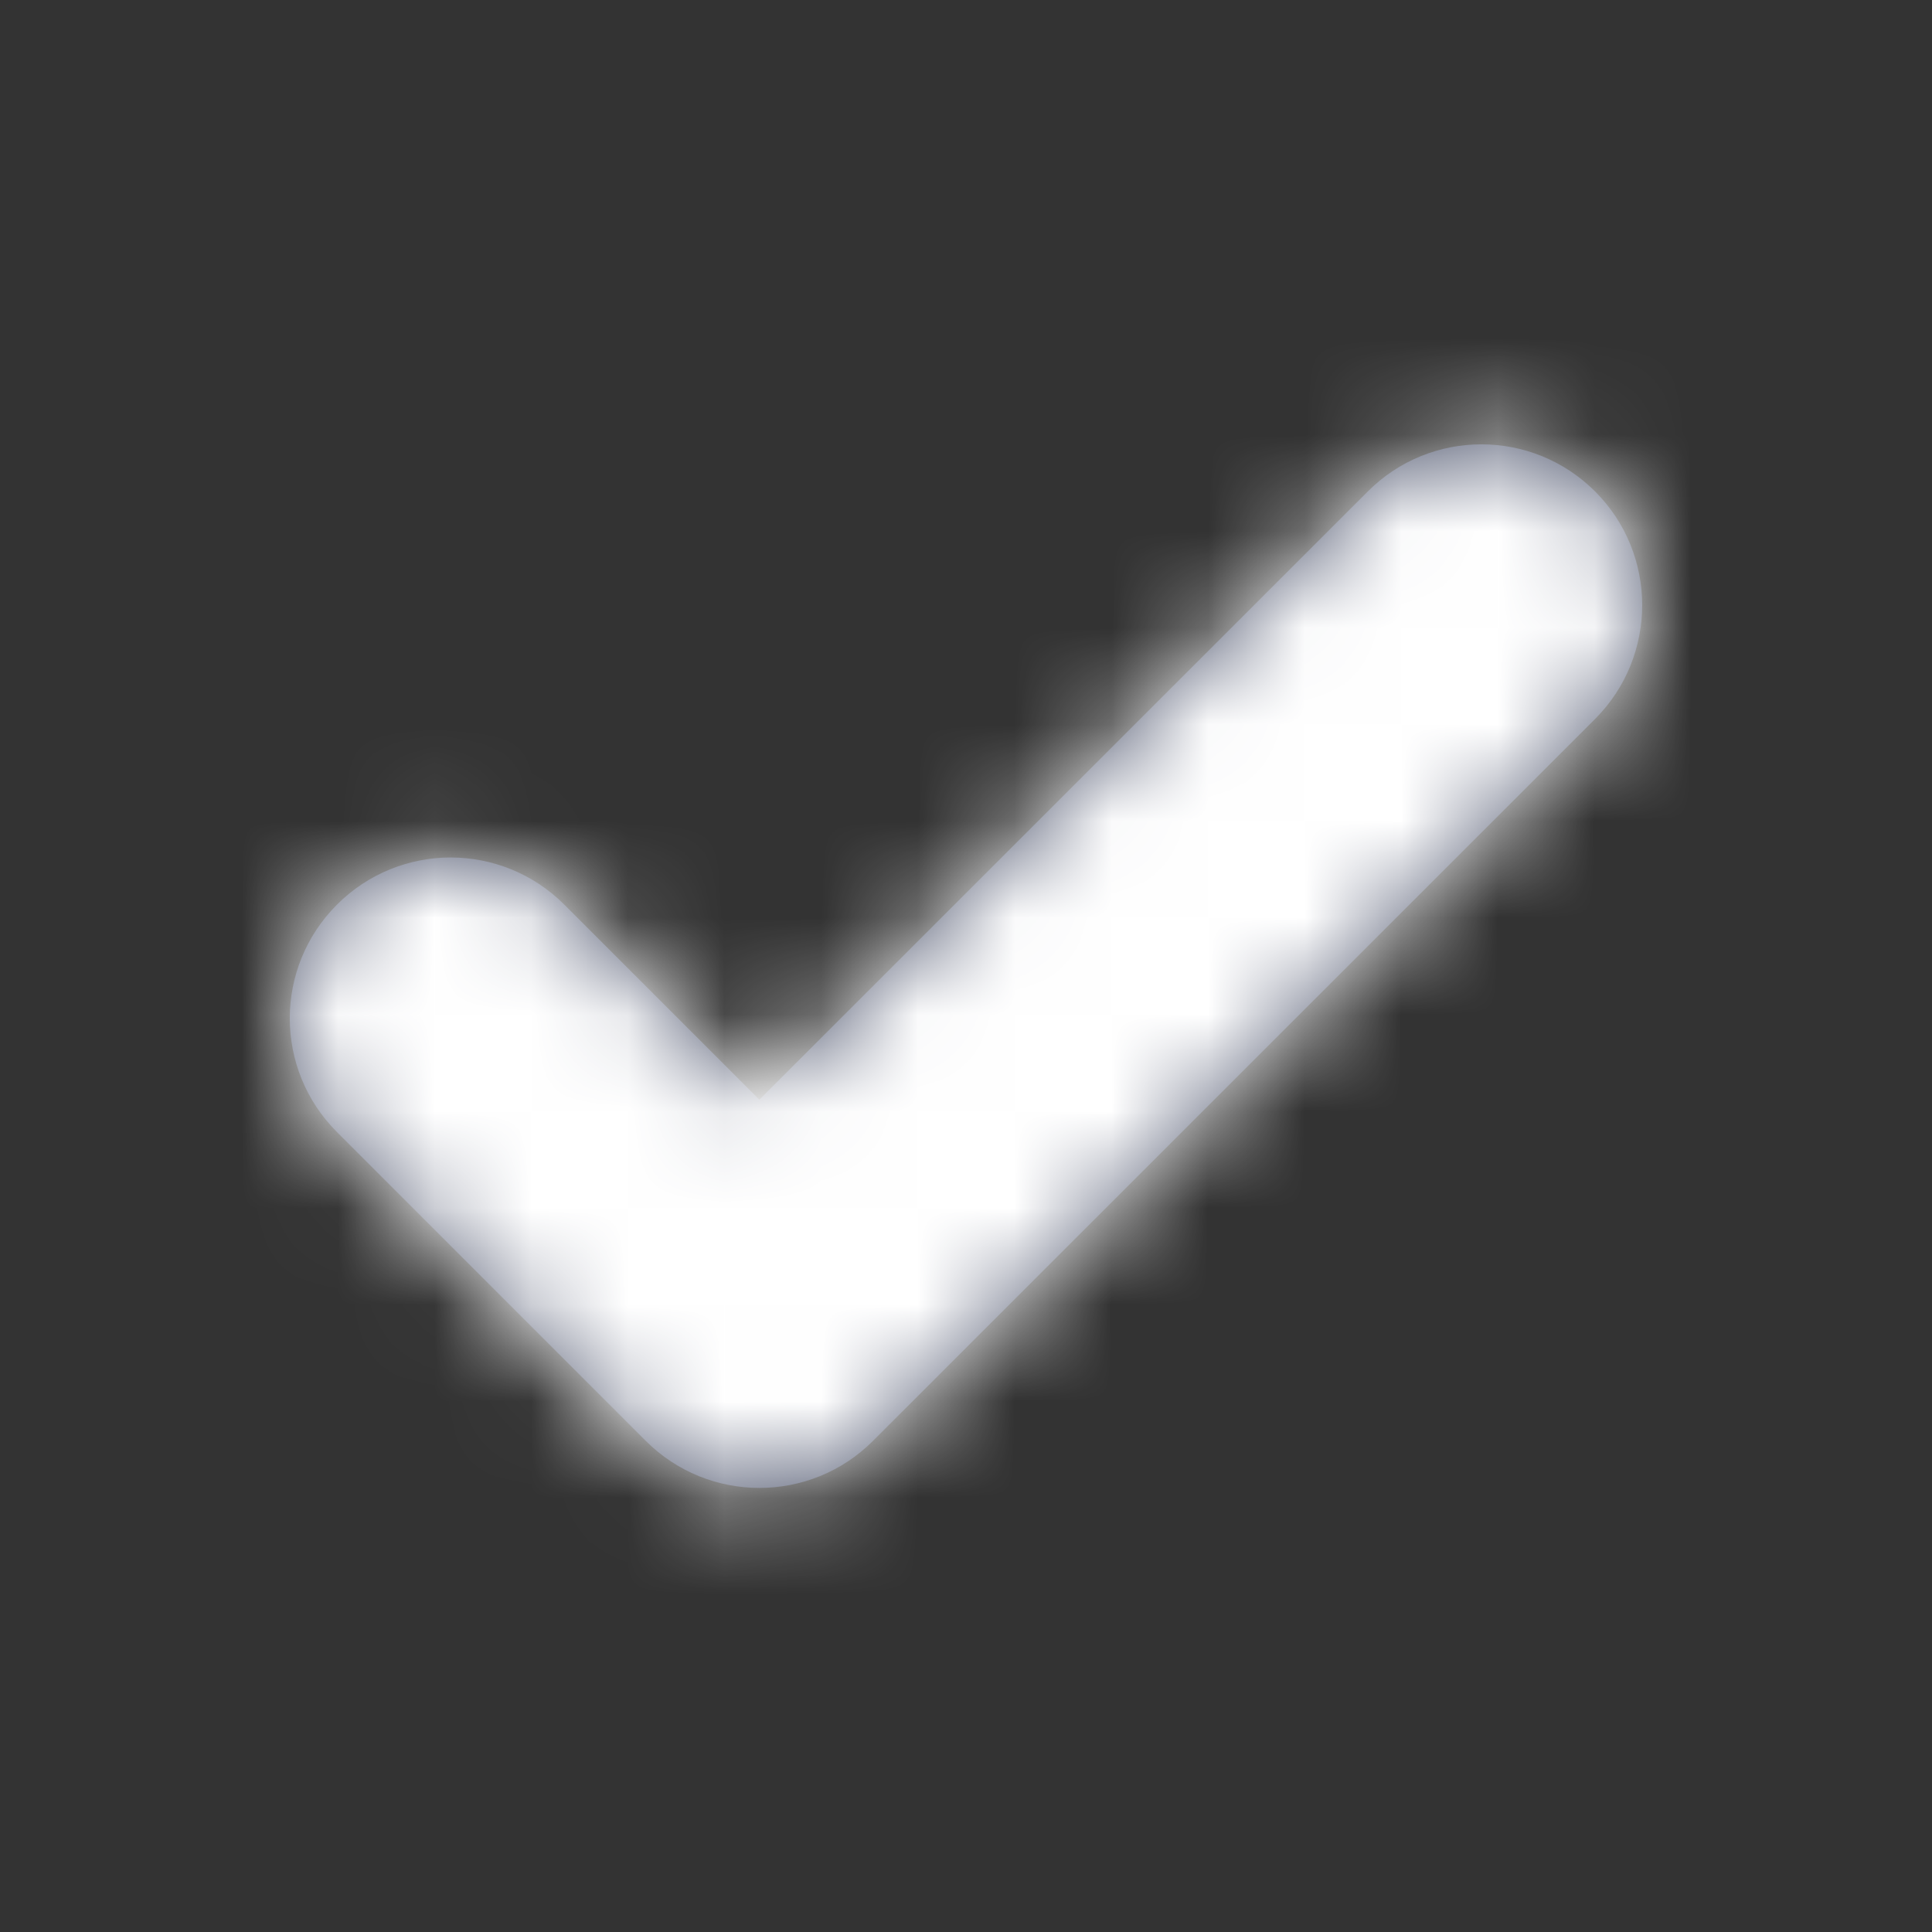<?xml version="1.0" encoding="UTF-8"?>
<svg width="20px" height="20px" viewBox="0 0 20 20" version="1.1" xmlns="http://www.w3.org/2000/svg" xmlns:xlink="http://www.w3.org/1999/xlink">
    <rect x="0" y="0" width="20" height="20" fill="#333333" stroke="none"/>
    <!-- Generator: Sketch 51.2 (57519) - http://www.bohemiancoding.com/sketch -->
    <title>General/Check</title>
    <desc>Created with Sketch.</desc>
    <defs>
        <path d="M7.861,15.403 C7.435,15.403 7.009,15.24 6.684,14.915 L3.488,11.719 C2.837,11.068 2.837,10.016 3.488,9.365 C4.139,8.714 5.191,8.714 5.842,9.365 L7.861,11.384 L14.159,5.088 C14.808,4.437 15.862,4.437 16.513,5.088 C17.162,5.737 17.162,6.791 16.513,7.442 L9.038,14.915 C8.714,15.24 8.288,15.403 7.861,15.403" id="path-1"></path>
    </defs>
    <g id="General/Check" stroke="none" stroke-width="1" fill="none" fill-rule="evenodd">
        <mask id="mask-2" fill="white">
            <use xlink:href="#path-1"></use>
        </mask>
        <use id="Check" fill="#575E75" xlink:href="#path-1"></use>
        <g id="Color/White" mask="url(#mask-2)" fill="#FFFFFF">
            <rect id="Color" x="0" y="0" width="20" height="20"></rect>
        </g>
    </g>
</svg>